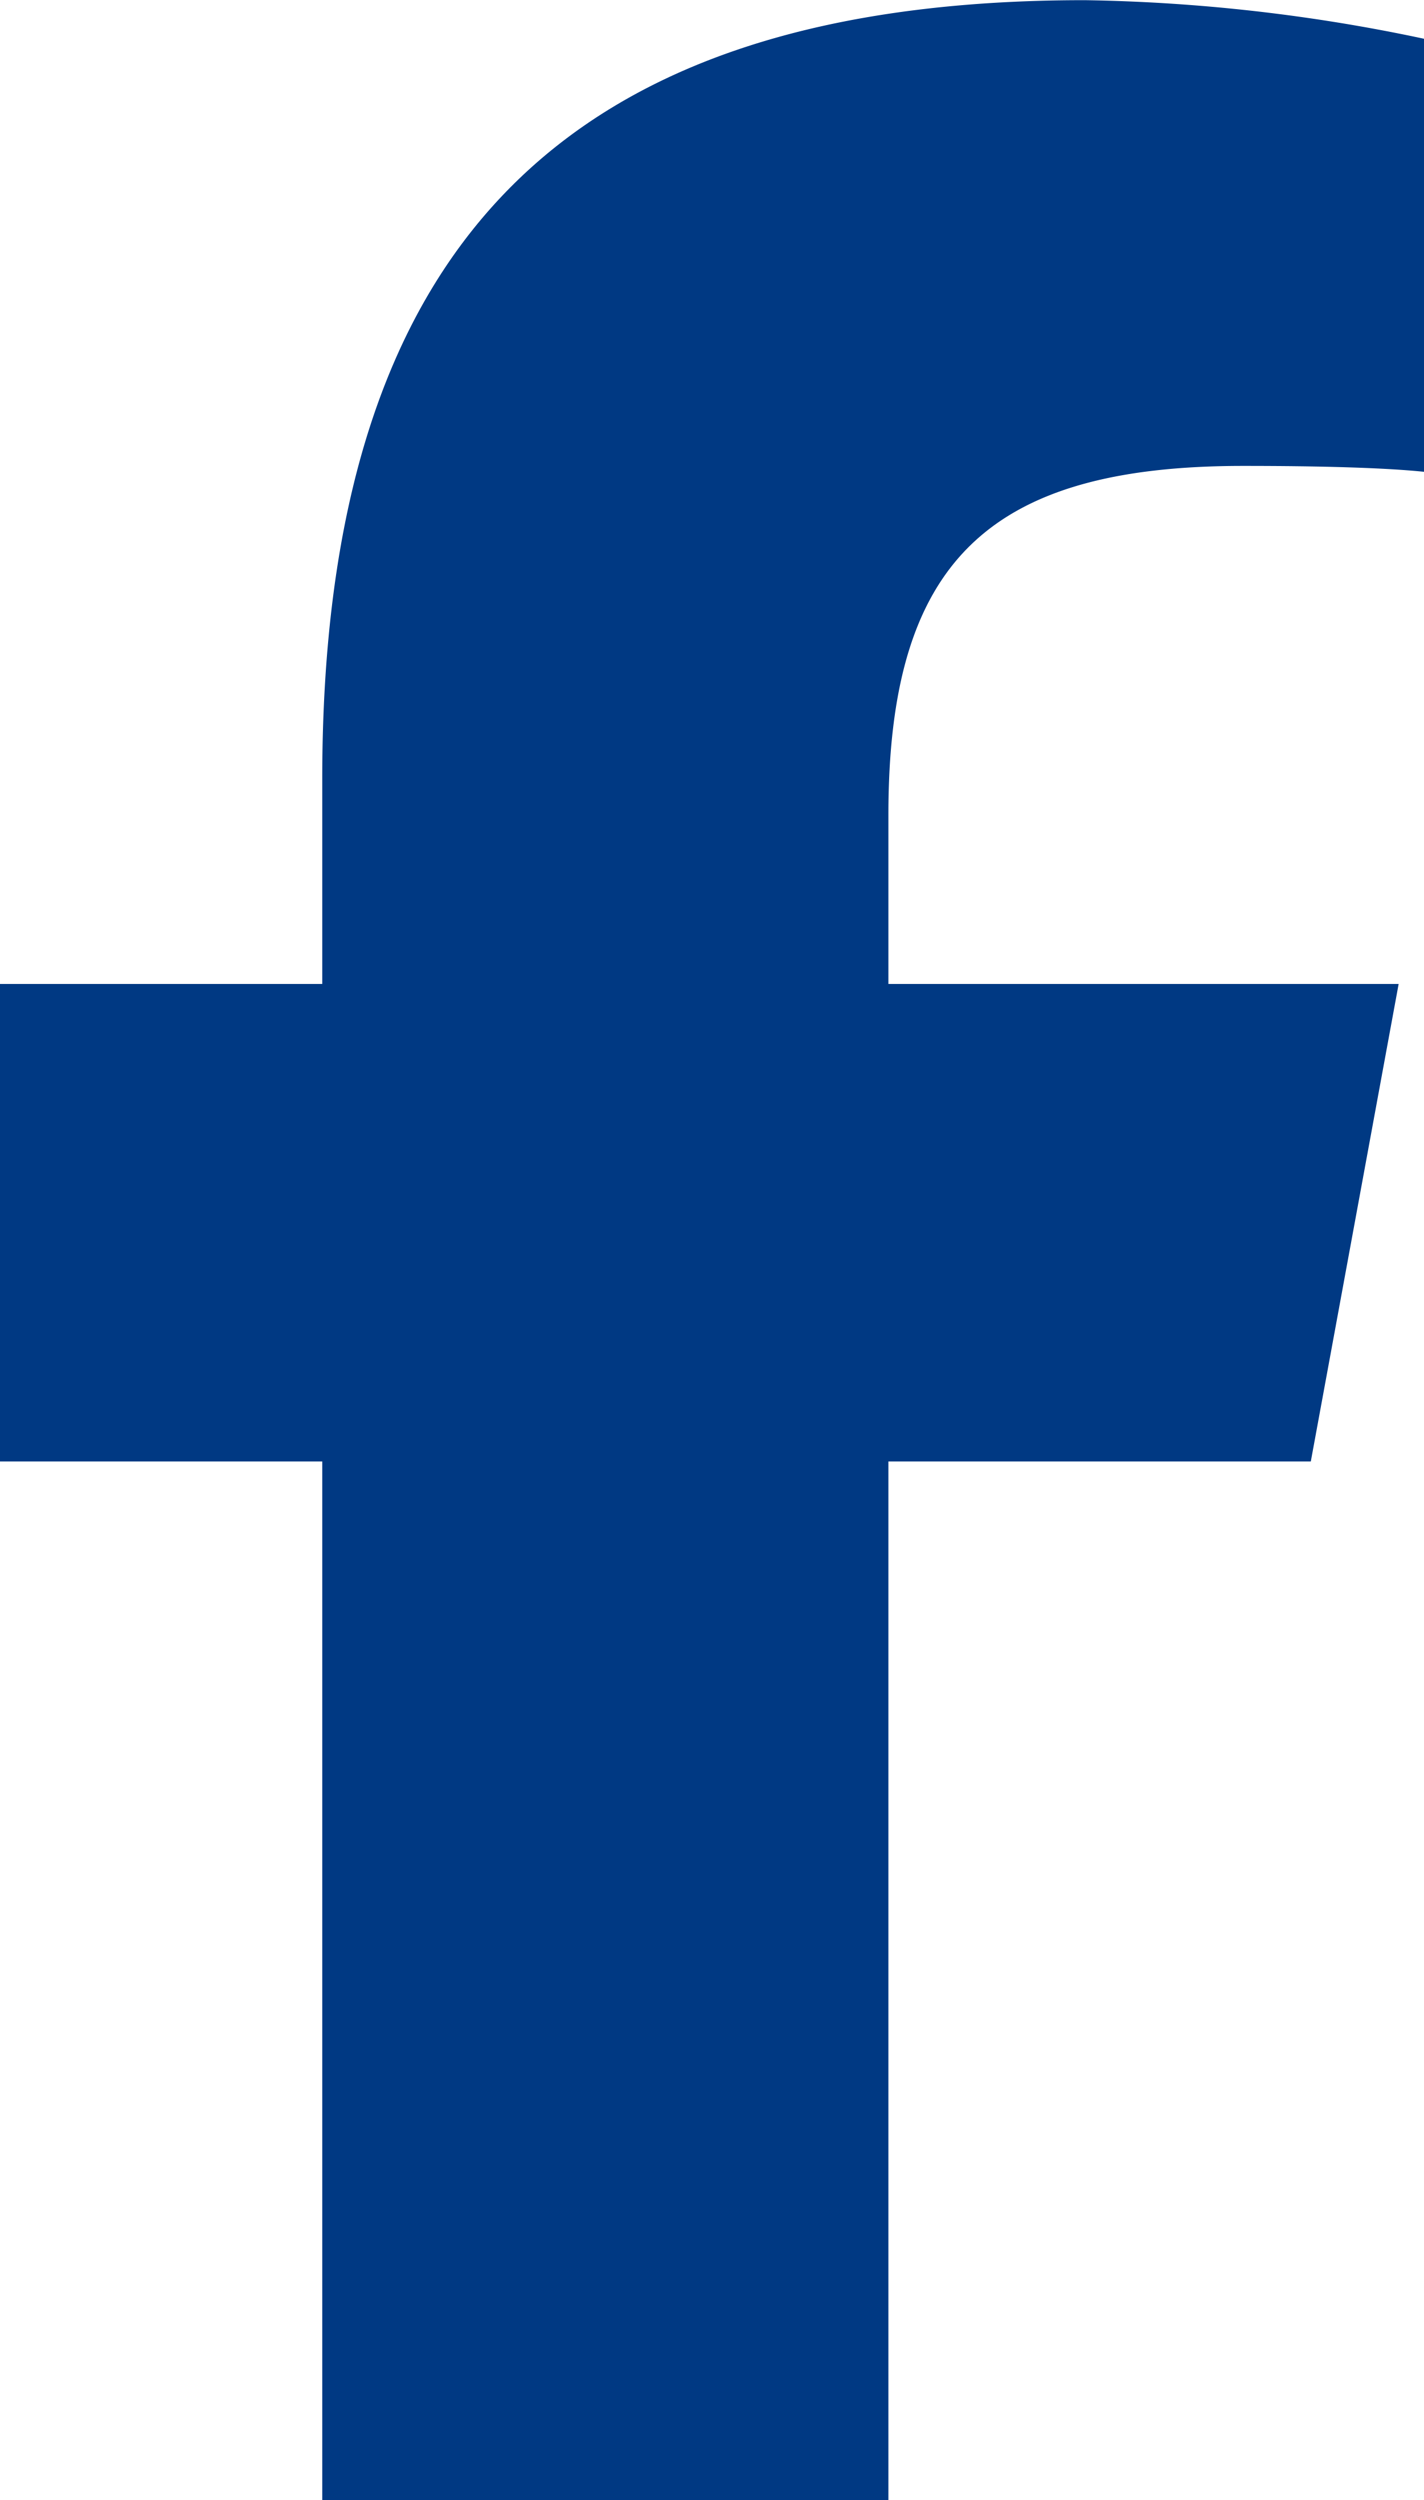 <svg xmlns="http://www.w3.org/2000/svg" width="7.976" height="14" viewBox="0 0 7.976 14">
  <path id="Tracé_360" data-name="Tracé 360" d="M2.188-4.066V1.75H5.359V-4.066H7.725L8.217-6.74H5.359v-.946c0-1.414.555-1.955,1.988-1.955.446,0,.8.011,1.012.033v-2.425a9.81,9.81,0,0,0-1.9-.216c-2.923,0-4.271,1.381-4.271,4.359V-6.74H.383v2.674Z" transform="translate(-0.383 12.25)" fill="#003983"/>
</svg>
